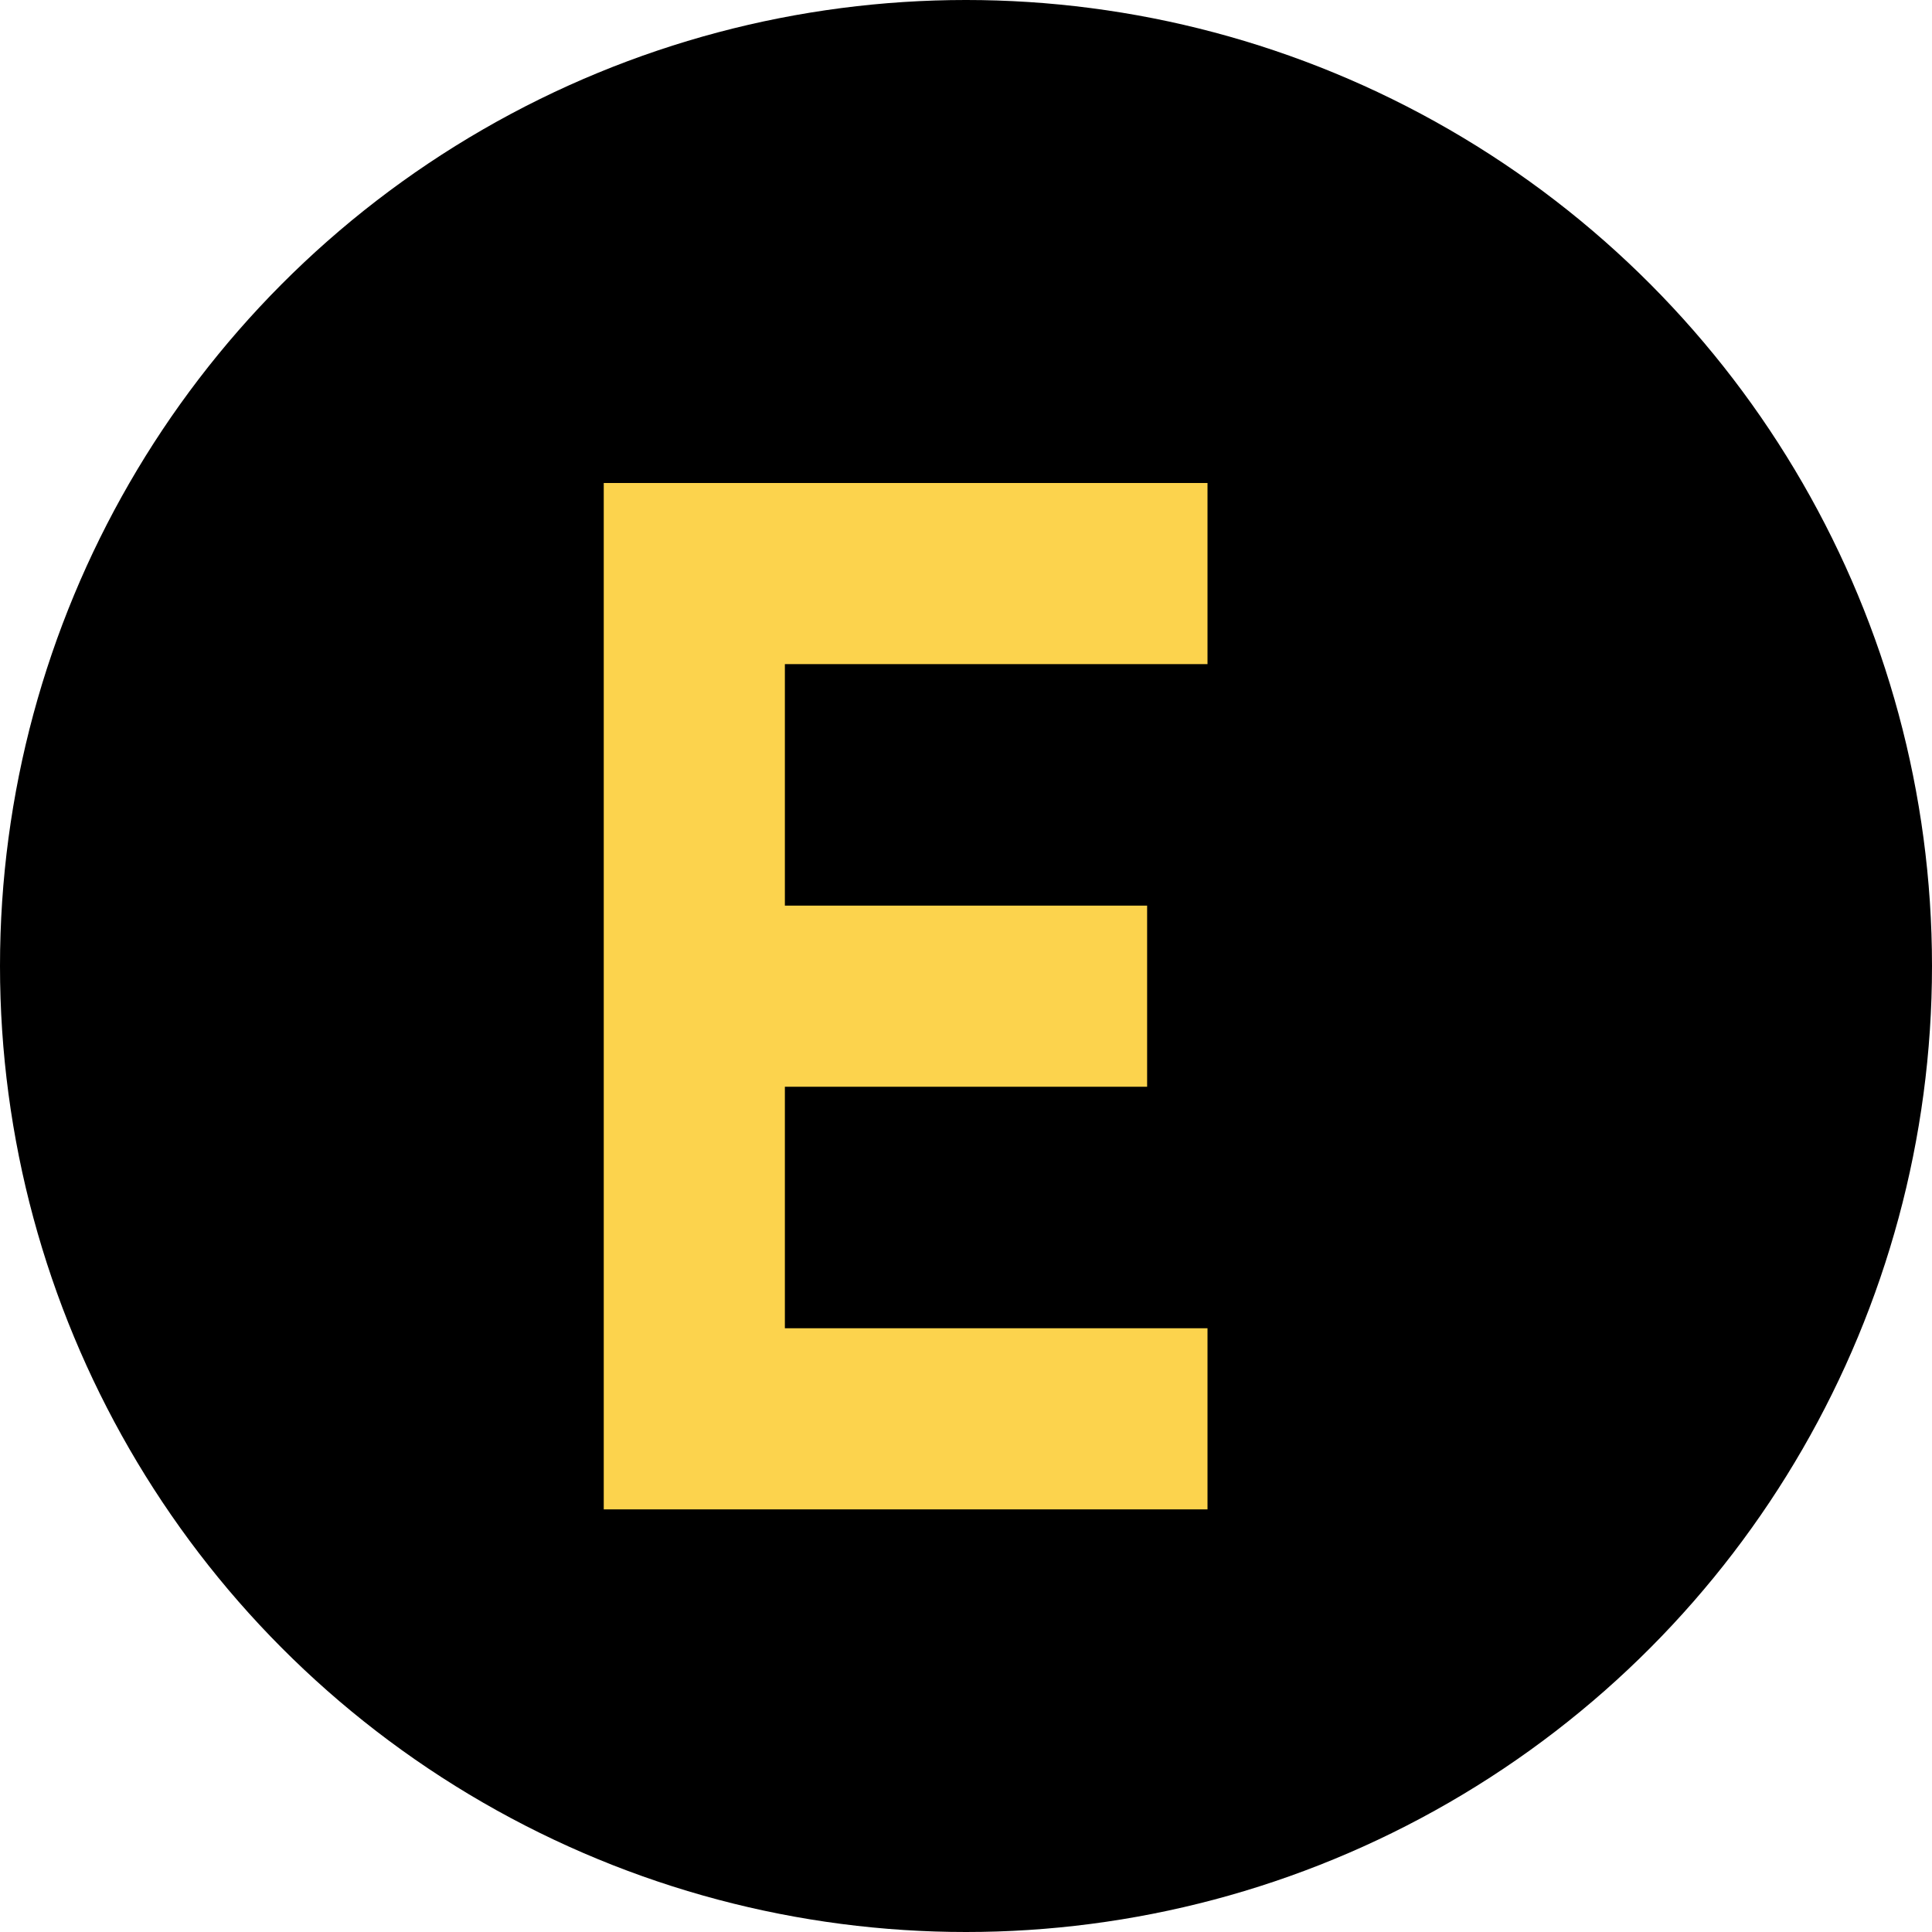 <svg width="64" height="64" viewBox="0 0 64 64" fill="none" xmlns="http://www.w3.org/2000/svg">
  <!-- Black circular background -->
  <circle cx="32" cy="32" r="32" fill="black"/>
  
  <!-- Yellow capital E -->
  <path d="M20 16h20v6H26v8h12v6H26v8h14v6H20V16z" fill="#FCD34D"/>
</svg>
